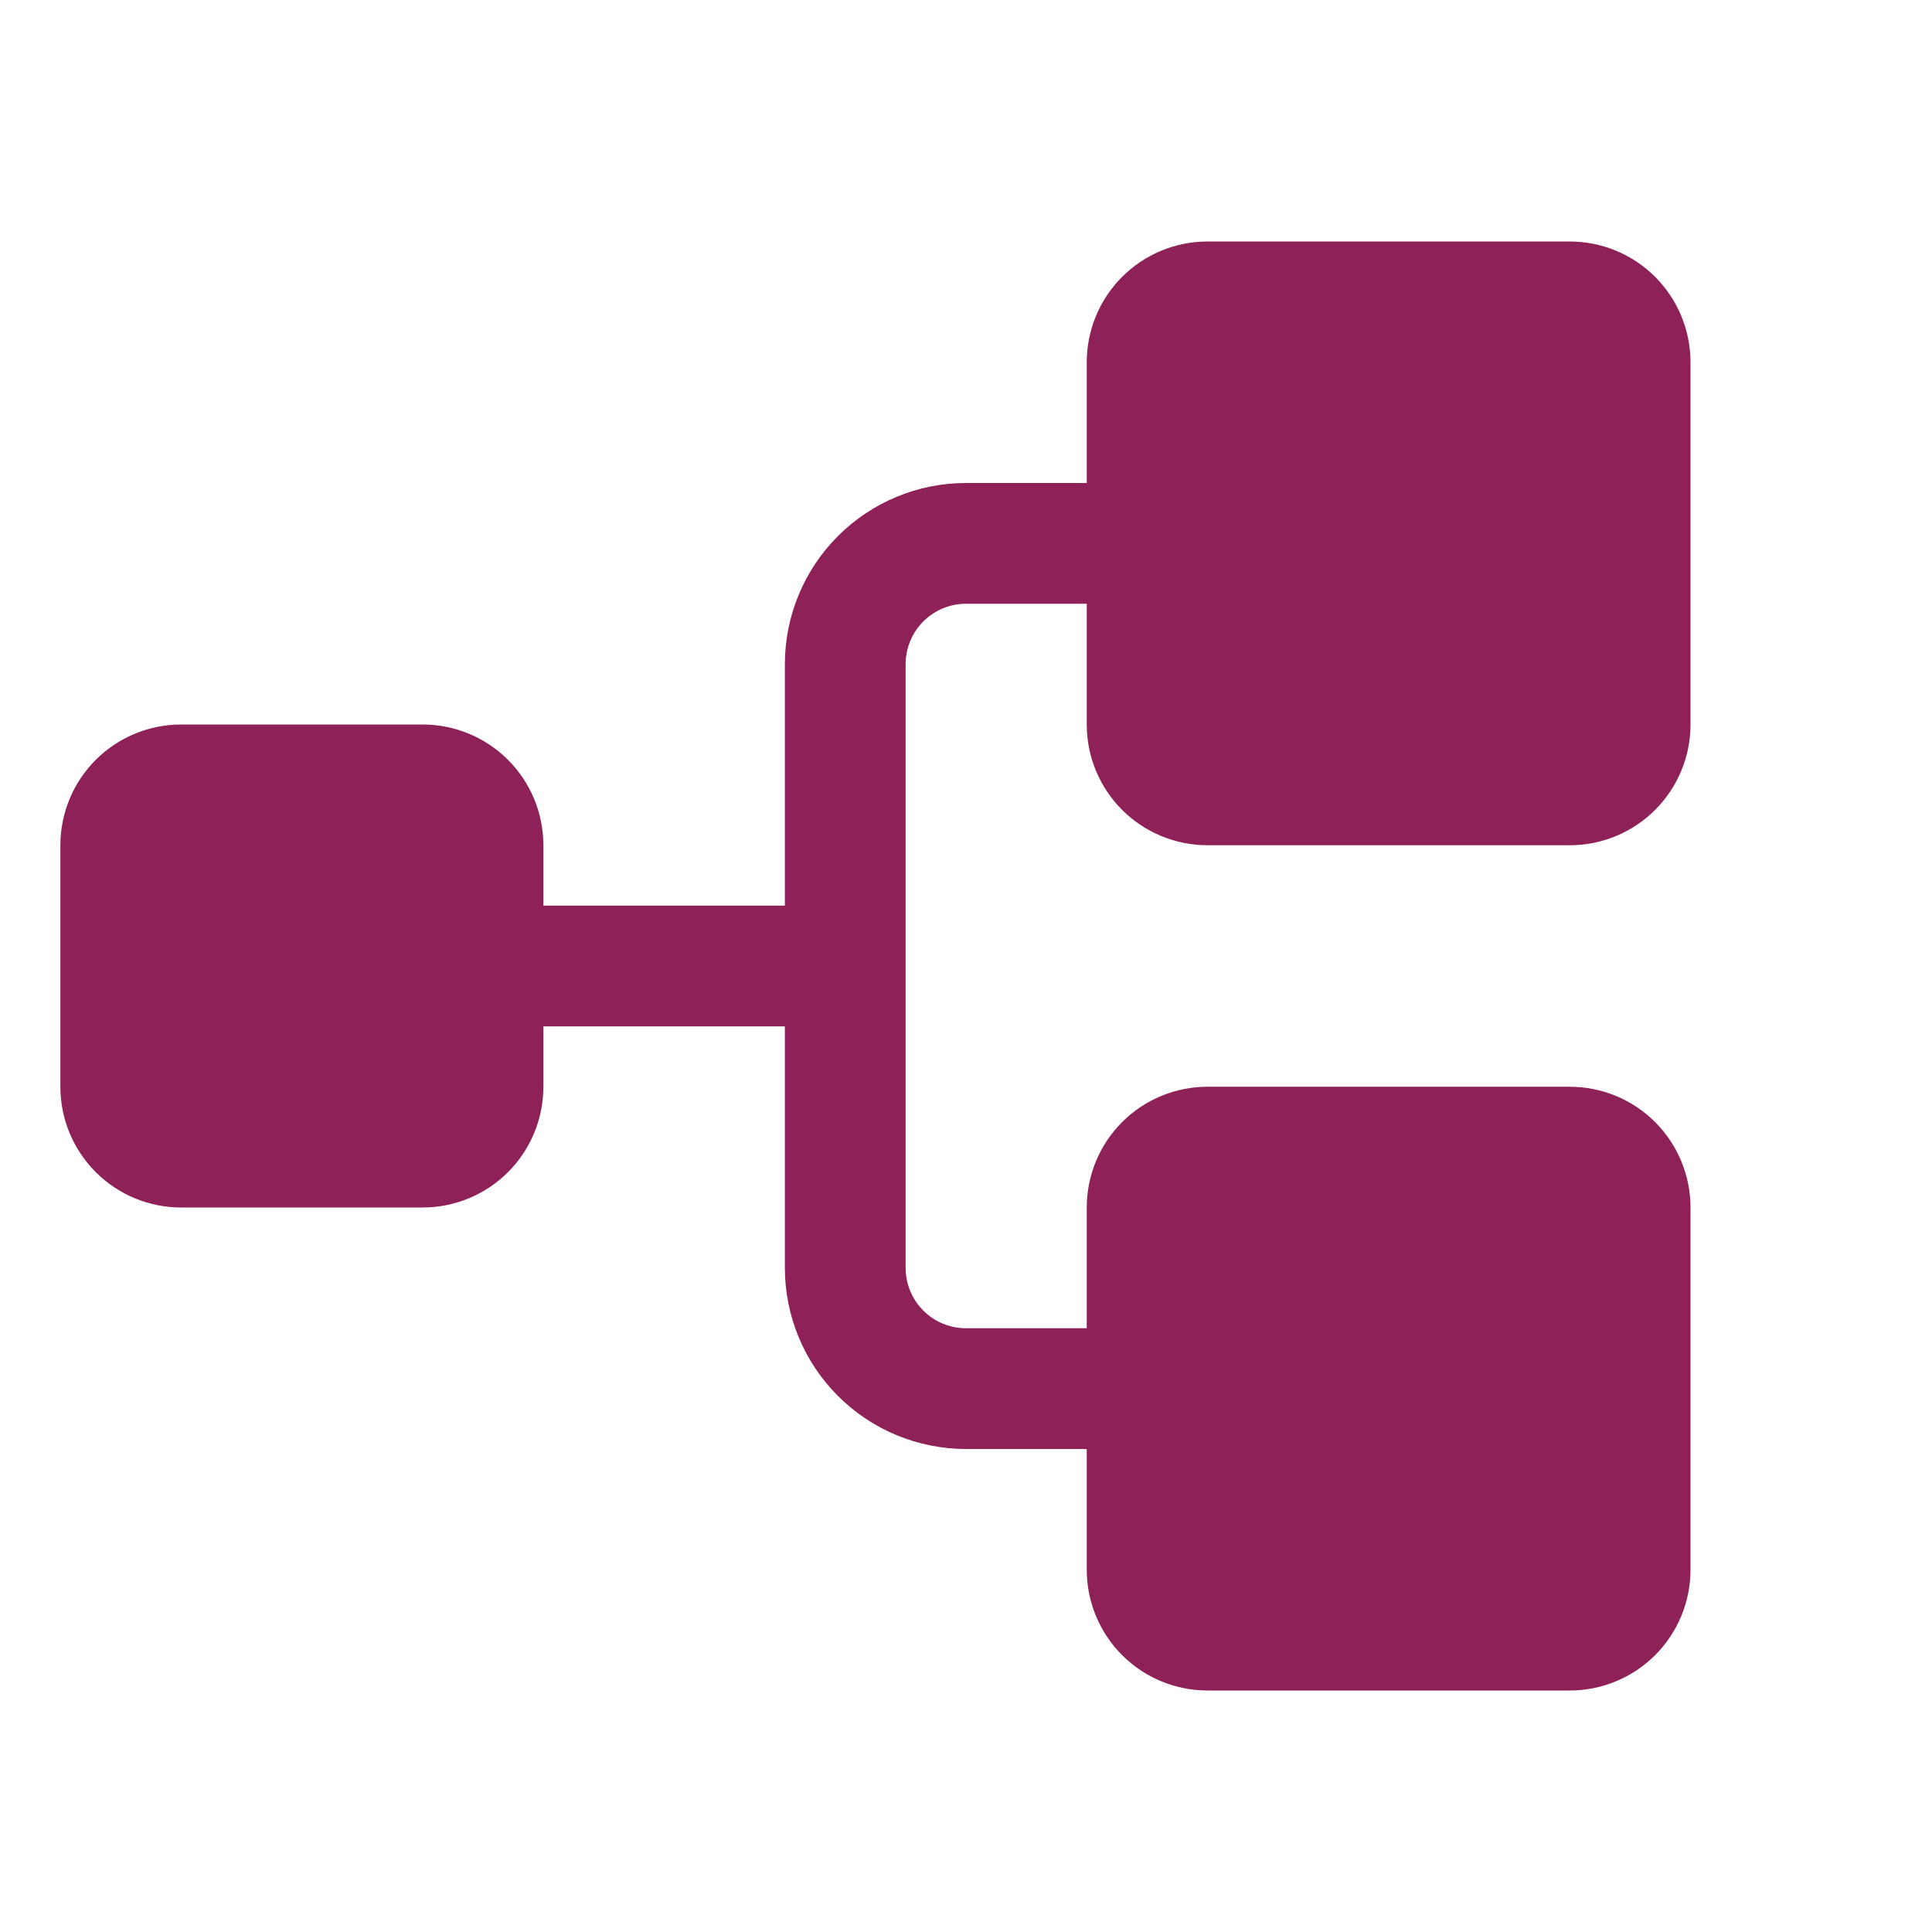 <svg width="60" height="60" viewBox="0 0 60 60" fill="none" xmlns="http://www.w3.org/2000/svg">
<path d="M33.75 22.5V18.75H30C29.503 18.75 29.026 18.948 28.674 19.299C28.323 19.651 28.125 20.128 28.125 20.625V39.375C28.125 39.872 28.323 40.349 28.674 40.701C29.026 41.053 29.503 41.25 30 41.25H33.75V37.5C33.75 36.505 34.145 35.552 34.848 34.848C35.552 34.145 36.505 33.75 37.5 33.75H48.75C49.745 33.75 50.698 34.145 51.402 34.848C52.105 35.552 52.5 36.505 52.5 37.5V48.75C52.5 49.745 52.105 50.698 51.402 51.402C50.698 52.105 49.745 52.5 48.75 52.5H37.5C36.505 52.5 35.552 52.105 34.848 51.402C34.145 50.698 33.75 49.745 33.75 48.75V45H30C28.508 45 27.077 44.407 26.023 43.352C24.968 42.298 24.375 40.867 24.375 39.375V31.875H16.875V33.75C16.875 34.745 16.48 35.698 15.777 36.402C15.073 37.105 14.12 37.5 13.125 37.5H5.625C4.63 37.5 3.677 37.105 2.973 36.402C2.27 35.698 1.875 34.745 1.875 33.75V26.25C1.875 25.255 2.27 24.302 2.973 23.598C3.677 22.895 4.63 22.5 5.625 22.5H13.125C14.12 22.5 15.073 22.895 15.777 23.598C16.48 24.302 16.875 25.255 16.875 26.25V28.125H24.375V20.625C24.375 19.133 24.968 17.702 26.023 16.648C27.077 15.593 28.508 15 30 15H33.75V11.25C33.75 10.255 34.145 9.302 34.848 8.598C35.552 7.895 36.505 7.5 37.5 7.5H48.75C49.745 7.5 50.698 7.895 51.402 8.598C52.105 9.302 52.5 10.255 52.5 11.25V22.5C52.5 23.495 52.105 24.448 51.402 25.152C50.698 25.855 49.745 26.25 48.75 26.25H37.5C36.505 26.25 35.552 25.855 34.848 25.152C34.145 24.448 33.75 23.495 33.75 22.5Z" fill="#8E2157"/>
</svg>

